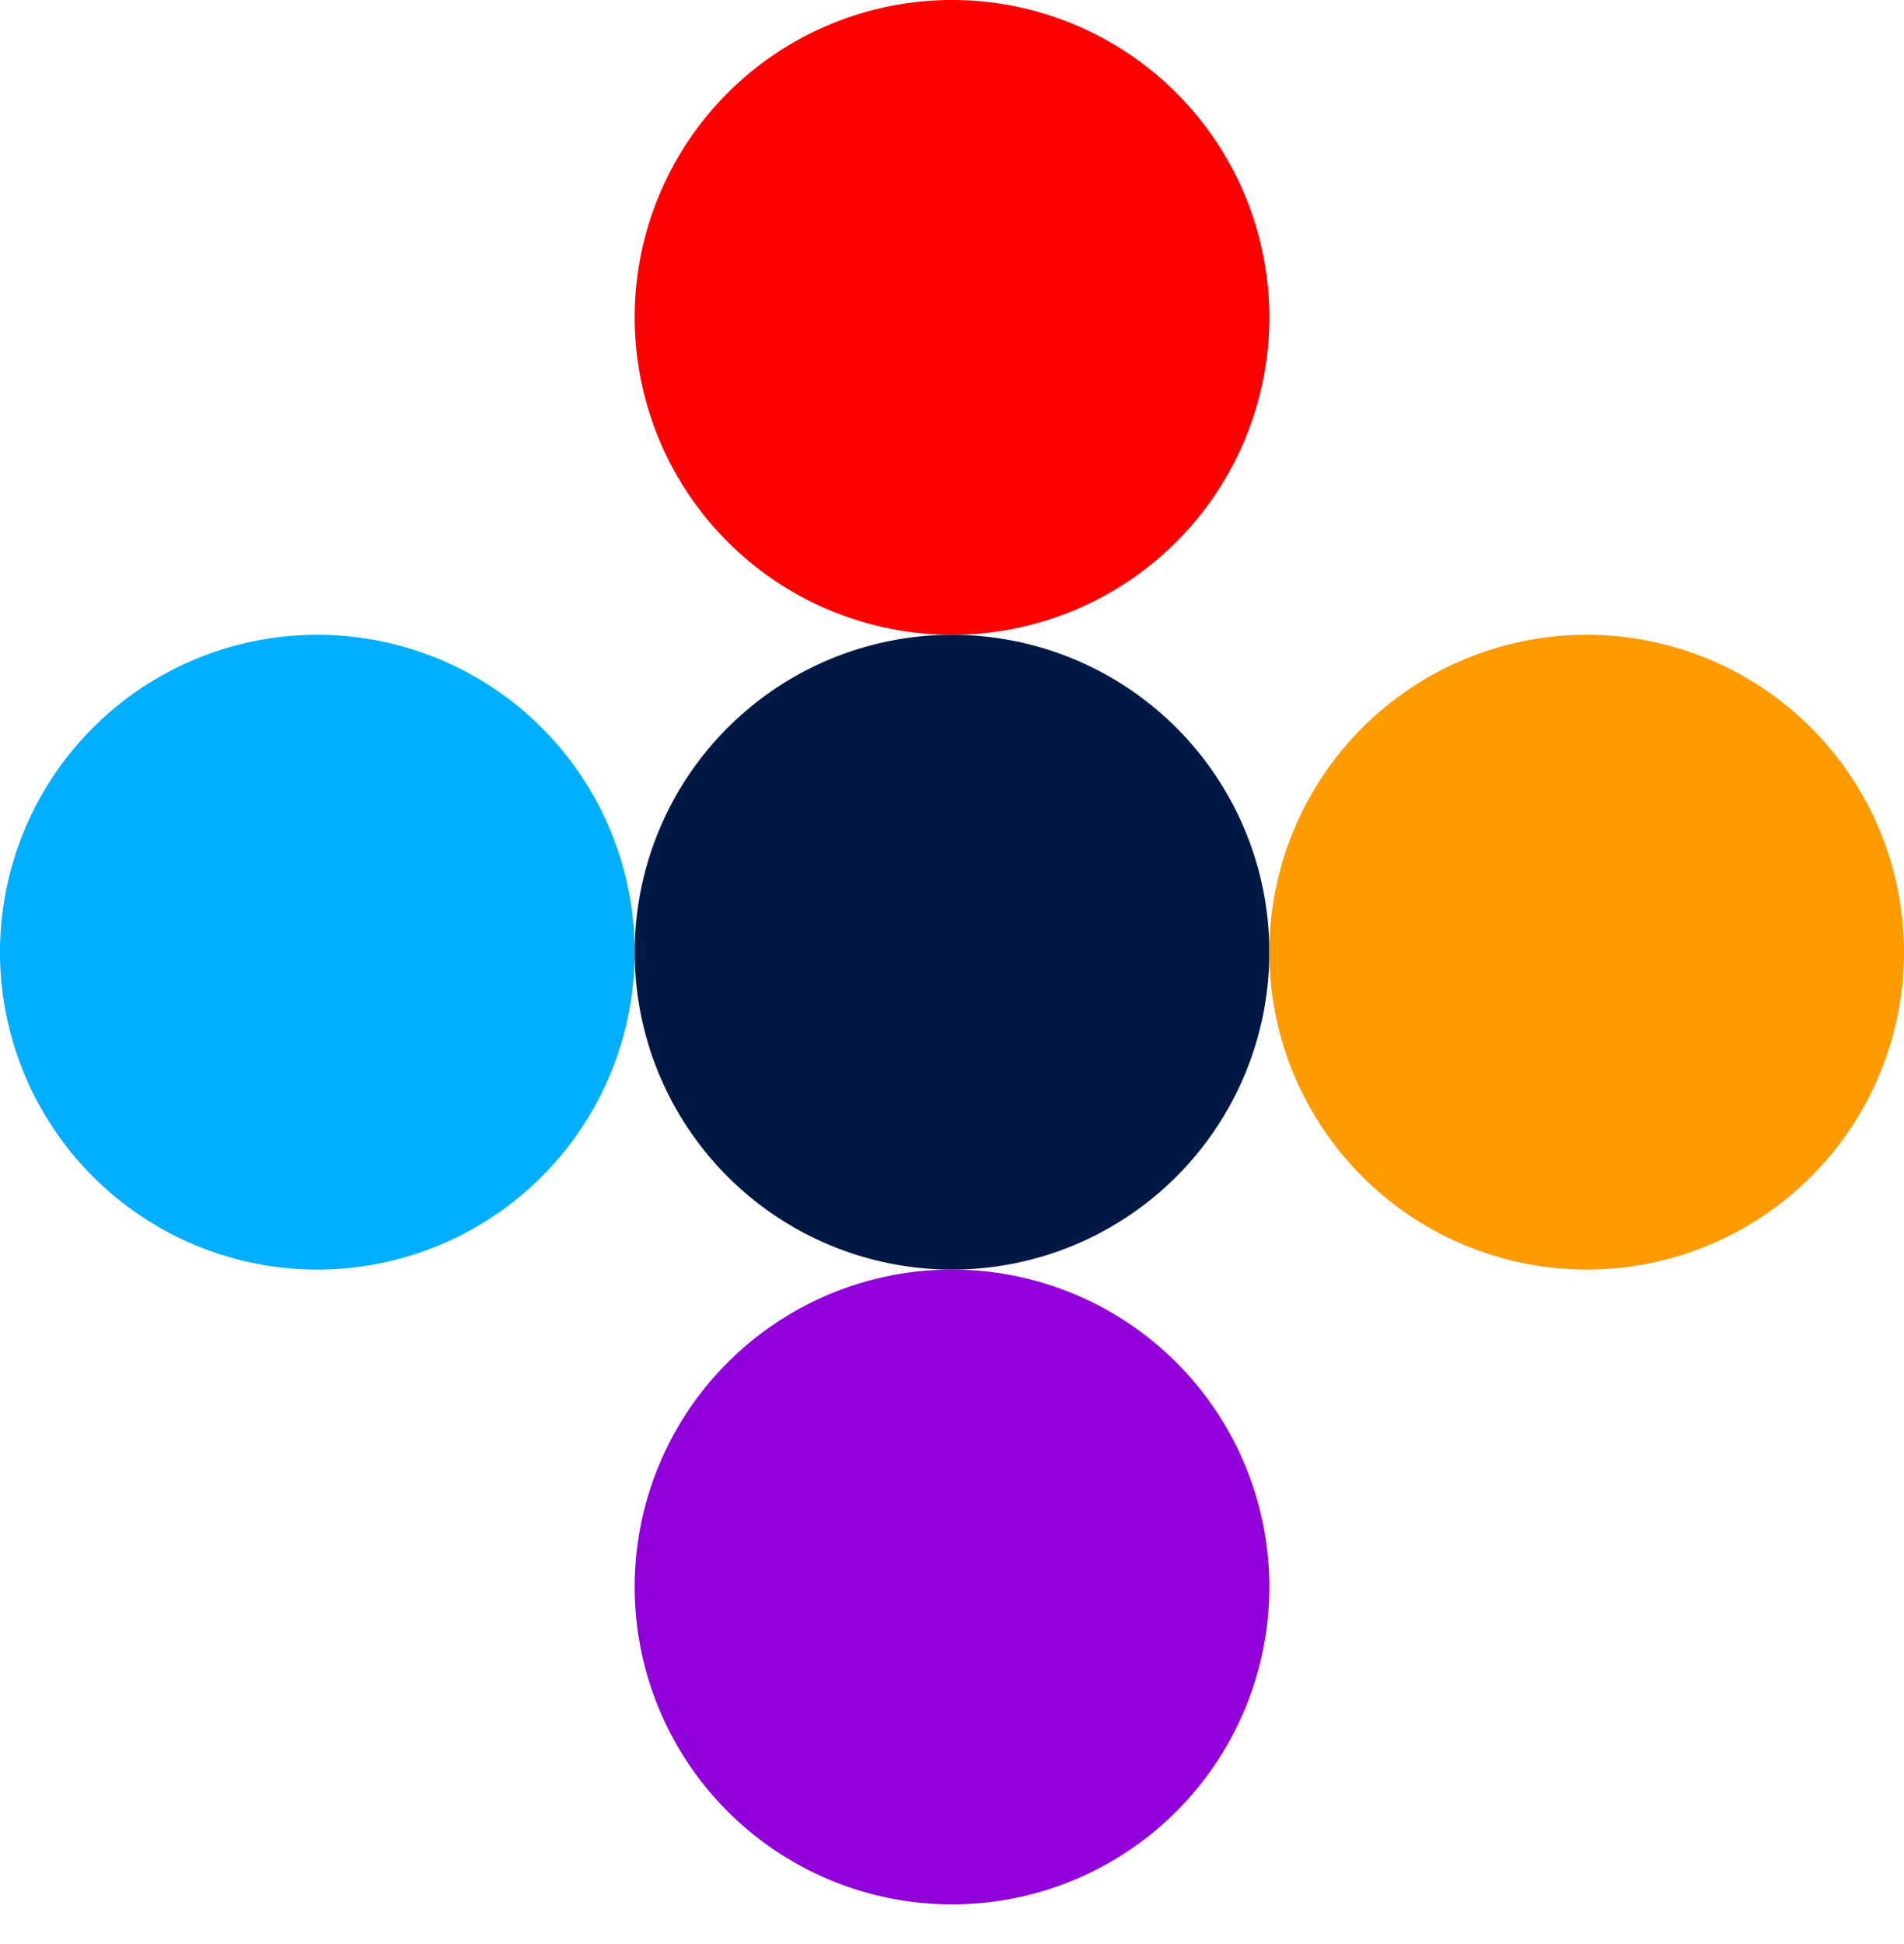 <svg xmlns="http://www.w3.org/2000/svg" xmlns:xlink="http://www.w3.org/1999/xlink" width="79.342" height="81" viewBox="0 0 79.342 81">
  <defs>
    <clipPath id="clip-path">
      <path id="Path_544" data-name="Path 544" d="M0,0H79.342V-79.342H0Z" fill="none"/>
    </clipPath>
  </defs>
  <g id="Group_573" data-name="Group 573" transform="translate(0 79.342)">
    <g id="Group_572" data-name="Group 572" clip-path="url(#clip-path)">
      <g id="Group_567" data-name="Group 567" transform="translate(52.895 -66.118)">
        <path id="Path_539" data-name="Path 539" d="M0,0A13.225,13.225,0,0,1-13.224,13.224,13.224,13.224,0,0,1-26.447,0,13.224,13.224,0,0,1-13.224-13.224,13.225,13.225,0,0,1,0,0" fill="red"/>
      </g>
      <g id="Group_568" data-name="Group 568" transform="translate(26.447 -39.671)">
        <path id="Path_540" data-name="Path 540" d="M0,0A13.225,13.225,0,0,1-13.224,13.224,13.224,13.224,0,0,1-26.447,0,13.224,13.224,0,0,1-13.224-13.224,13.225,13.225,0,0,1,0,0" fill="#00afff"/>
      </g>
      <g id="Group_569" data-name="Group 569" transform="translate(52.895 -39.671)">
        <path id="Path_541" data-name="Path 541" d="M0,0A13.225,13.225,0,0,1-13.224,13.224,13.224,13.224,0,0,1-26.447,0,13.224,13.224,0,0,1-13.224-13.224,13.225,13.225,0,0,1,0,0" fill="#001944"/>
      </g>
      <g id="Group_570" data-name="Group 570" transform="translate(52.895 -13.224)">
        <path id="Path_542" data-name="Path 542" d="M0,0A13.225,13.225,0,0,1-13.224,13.224,13.224,13.224,0,0,1-26.447,0,13.224,13.224,0,0,1-13.224-13.224,13.225,13.225,0,0,1,0,0" fill="#9100db"/>
      </g>
      <g id="Group_571" data-name="Group 571" transform="translate(79.342 -39.671)">
        <path id="Path_543" data-name="Path 543" d="M0,0A13.225,13.225,0,0,1-13.224,13.224,13.224,13.224,0,0,1-26.447,0,13.224,13.224,0,0,1-13.224-13.224,13.225,13.225,0,0,1,0,0" fill="#ff9b00"/>
      </g>
    </g>
  </g>
</svg>
